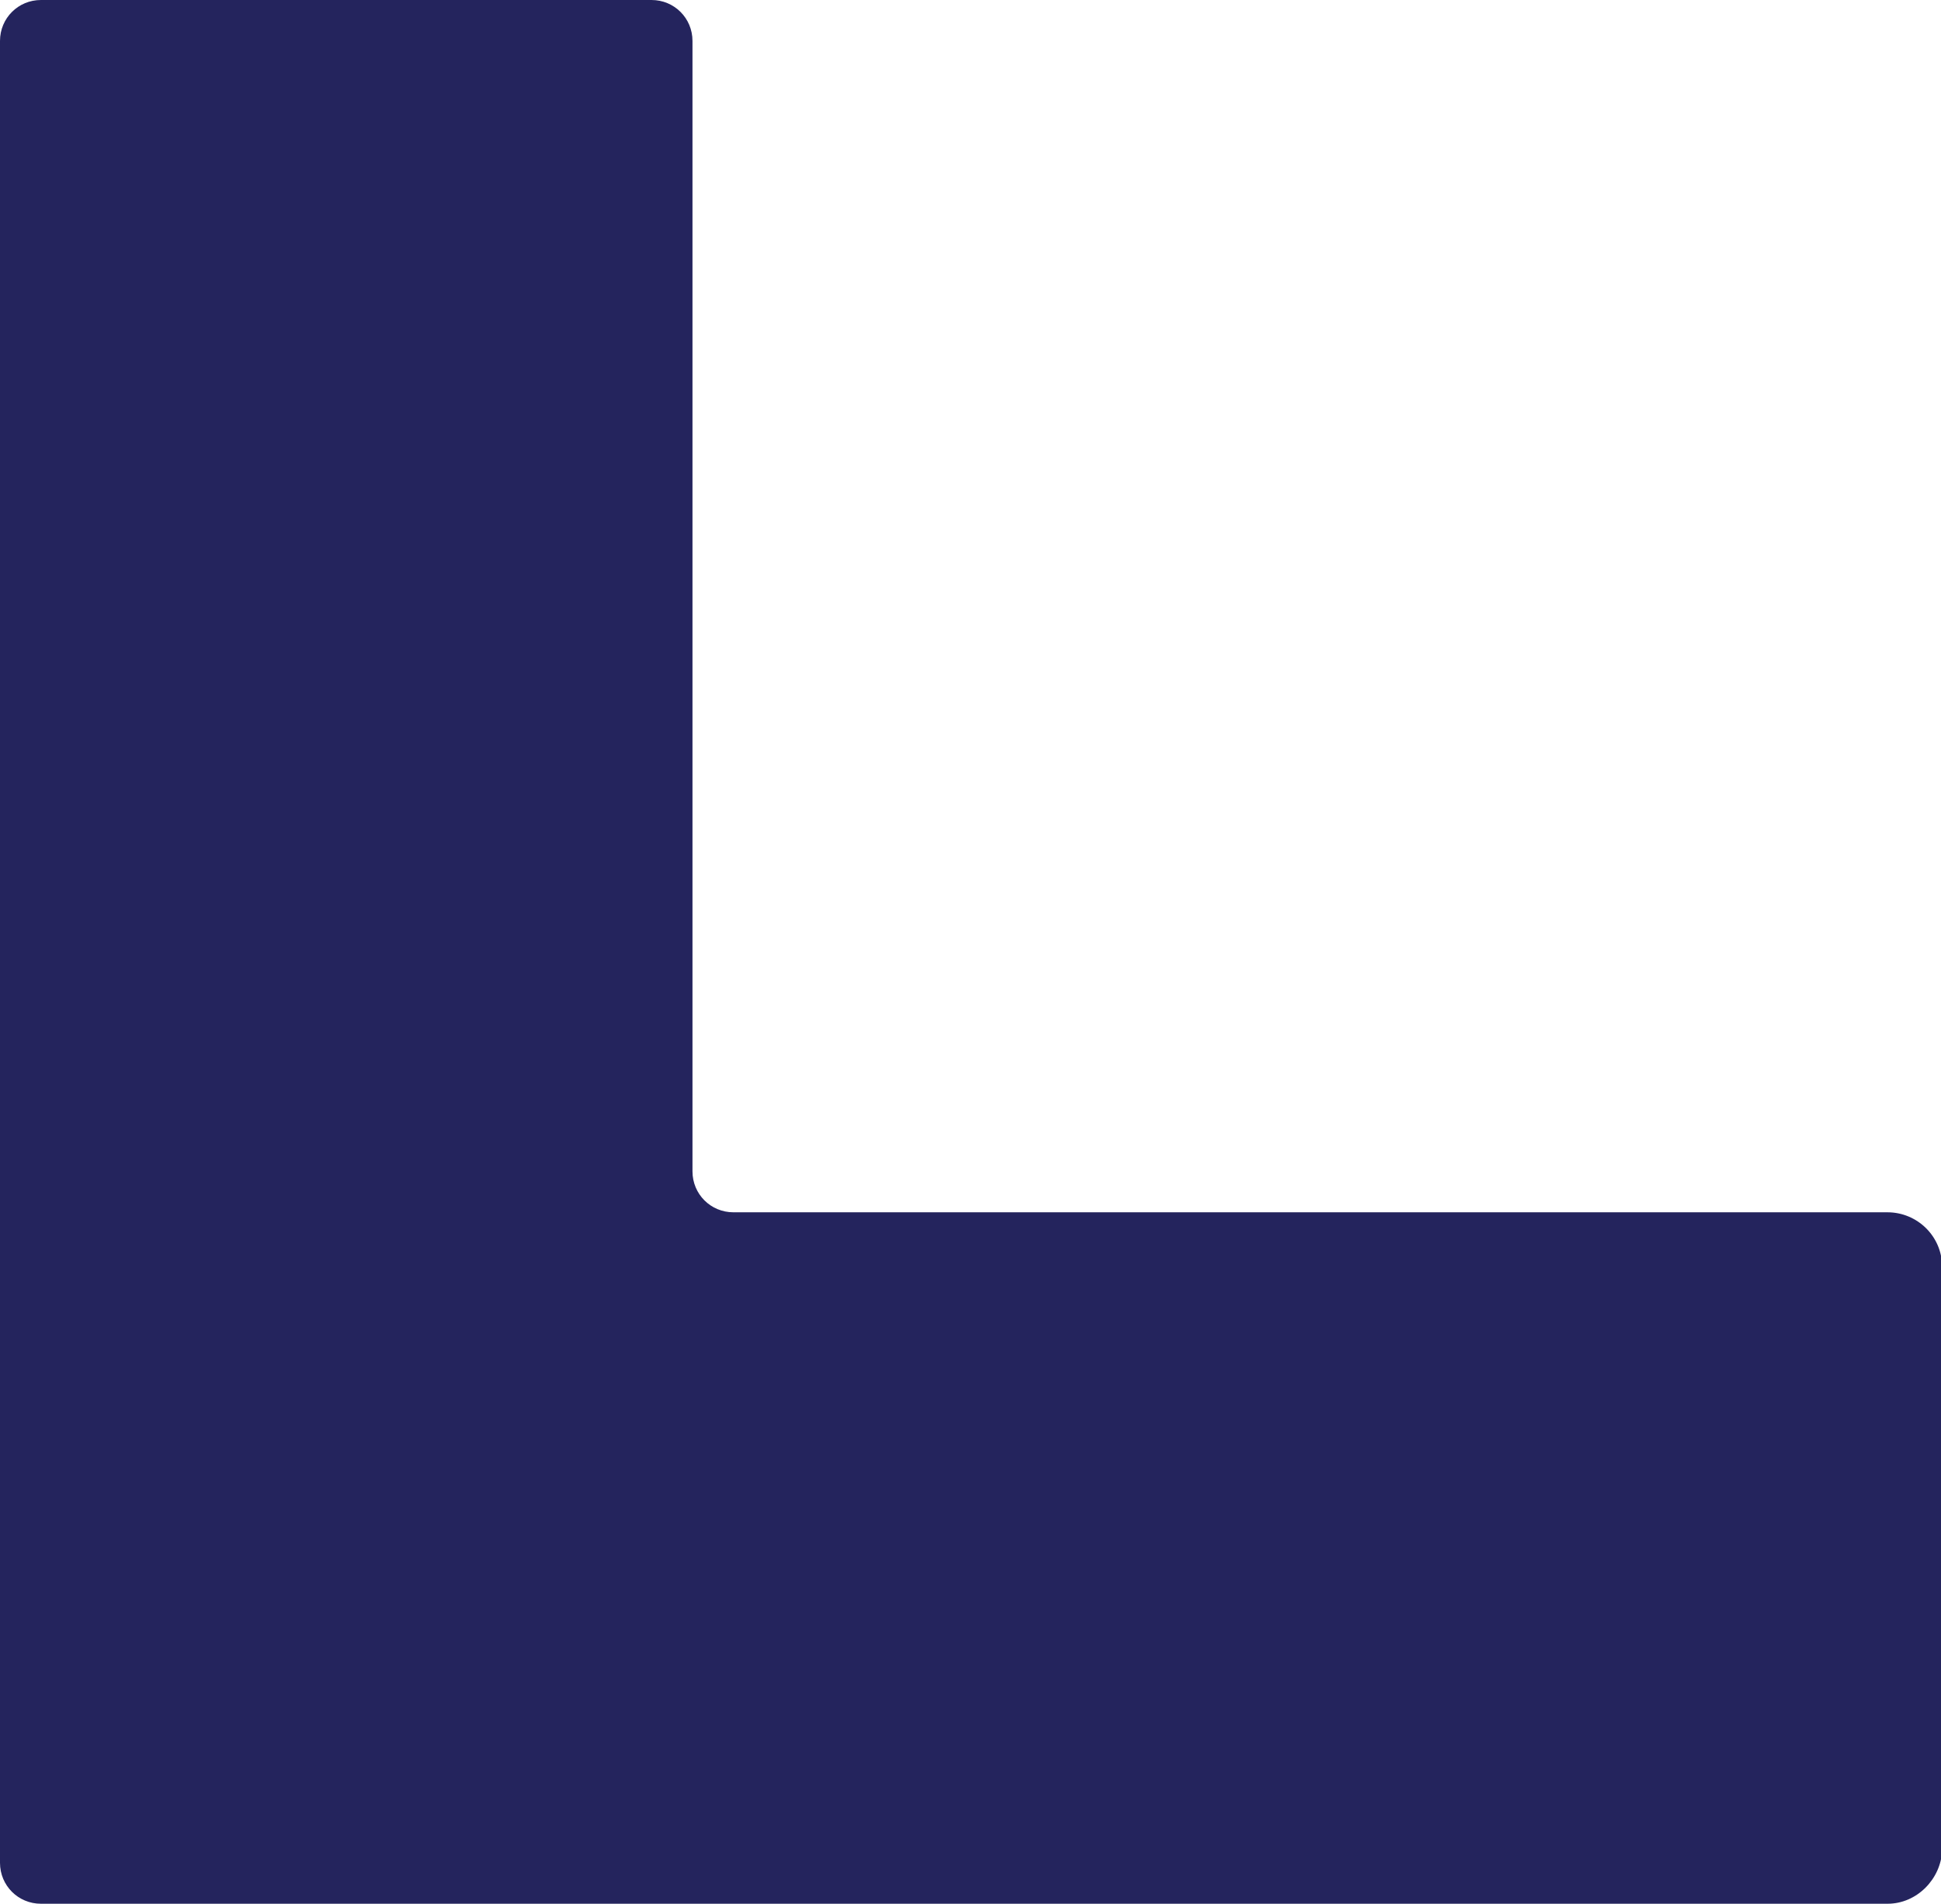 <?xml version="1.0" encoding="utf-8"?>
<!-- Generator: Adobe Illustrator 25.0.1, SVG Export Plug-In . SVG Version: 6.00 Build 0)  -->
<svg version="1.1" id="Isolation_Mode" xmlns="http://www.w3.org/2000/svg" xmlns:xlink="http://www.w3.org/1999/xlink" x="0px"
	 y="0px" viewBox="0 0 17.07 16.74" style="enable-background:new 0 0 17.07 16.74;" xml:space="preserve">
<style type="text/css">
	.st0{fill:#24245D;}
</style>
<path class="st0" d="M16.6,16.74H0.36c-0.2,0-0.36-0.16-0.36-0.36L0,0.36C0,0.16,0.16,0,0.36,0l5.37,0c0.2,0,0.36,0.16,0.36,0.36
	v9.94c0,0.2,0.16,0.36,0.36,0.36H16.6c0.26,0,0.48,0.21,0.48,0.48v5.13C17.07,16.52,16.86,16.74,16.6,16.74z"/>
</svg>
